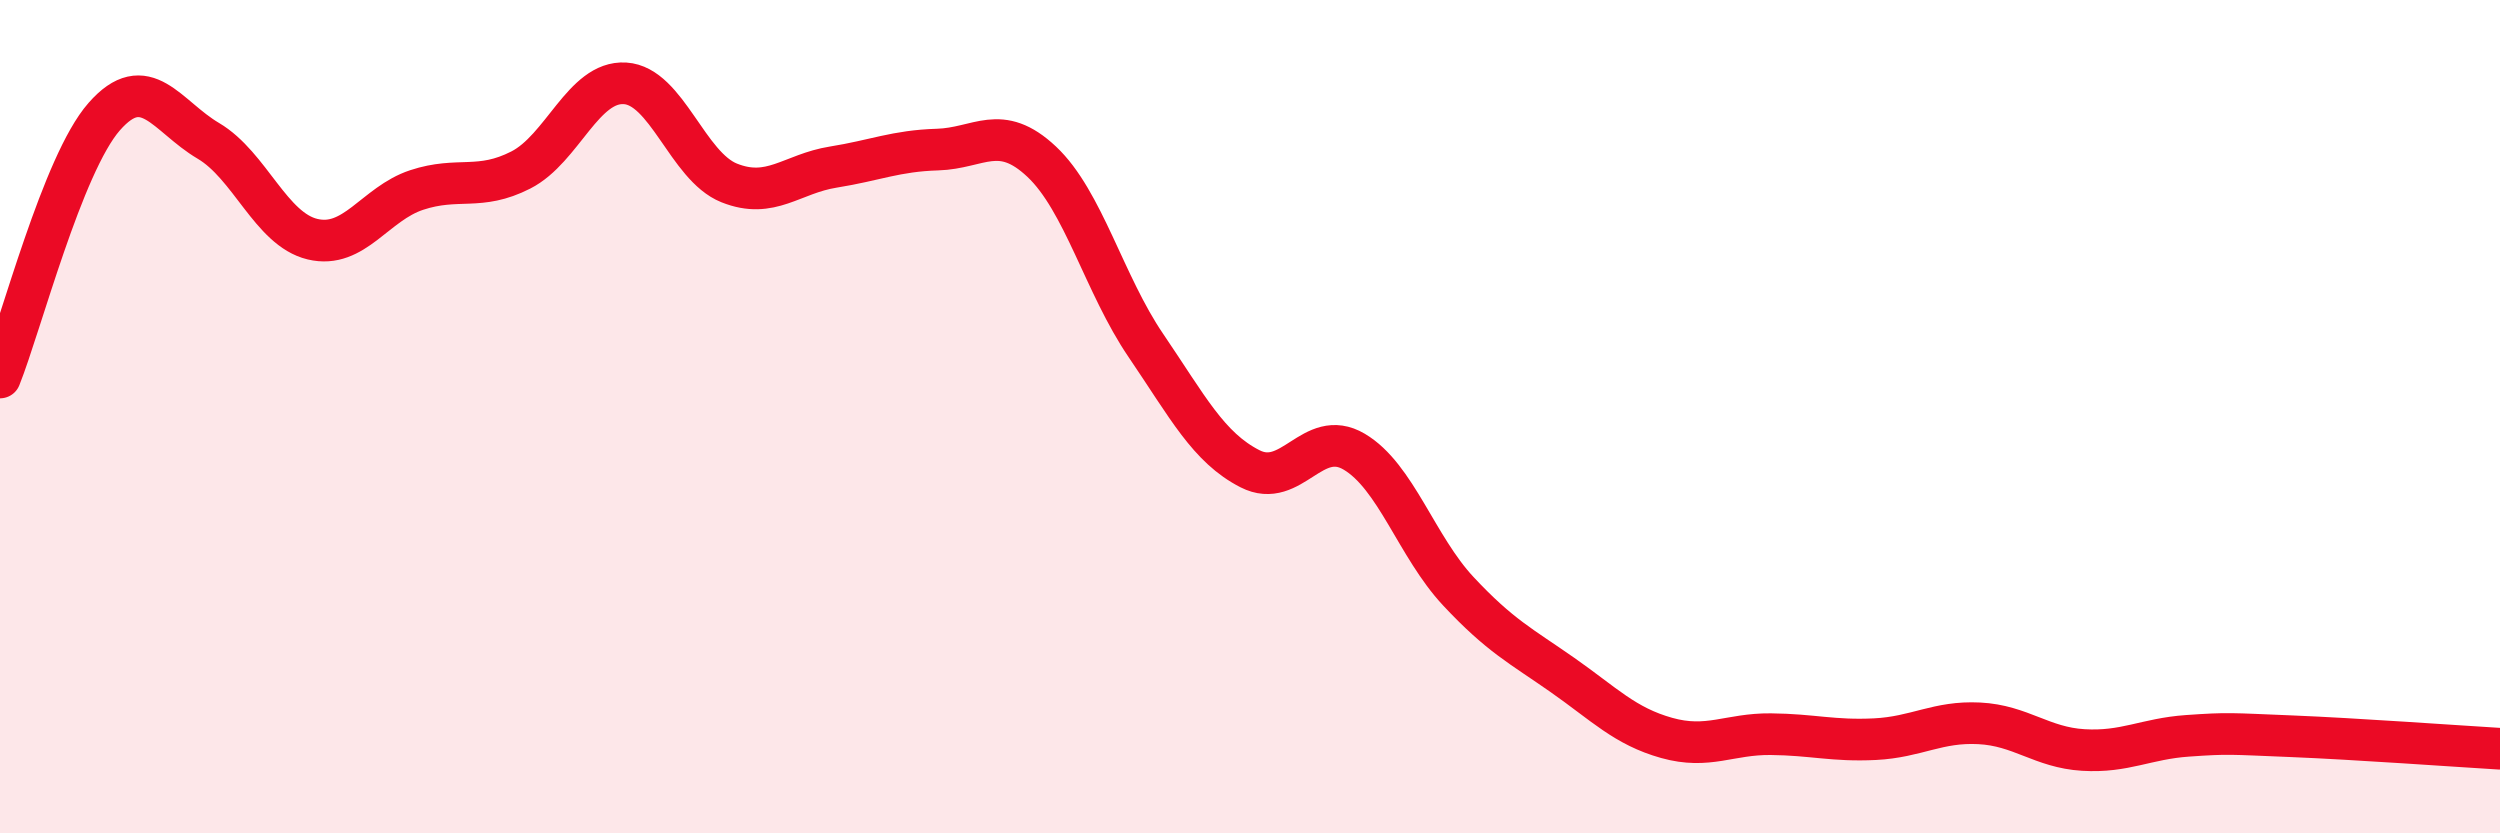 
    <svg width="60" height="20" viewBox="0 0 60 20" xmlns="http://www.w3.org/2000/svg">
      <path
        d="M 0,9.06 C 0.5,7.81 1.5,3.94 2.5,2.8 C 3.5,1.66 4,2.79 5,3.38 C 6,3.97 6.5,5.5 7.5,5.74 C 8.5,5.98 9,4.89 10,4.56 C 11,4.23 11.5,4.59 12.5,4.08 C 13.5,3.57 14,1.94 15,2 C 16,2.06 16.5,3.99 17.5,4.39 C 18.5,4.79 19,4.17 20,4.01 C 21,3.85 21.5,3.62 22.5,3.59 C 23.5,3.56 24,2.94 25,3.88 C 26,4.82 26.5,6.82 27.5,8.29 C 28.5,9.76 29,10.74 30,11.25 C 31,11.76 31.5,10.25 32.5,10.84 C 33.5,11.43 34,13.12 35,14.19 C 36,15.26 36.5,15.5 37.5,16.2 C 38.5,16.9 39,17.43 40,17.71 C 41,17.99 41.5,17.61 42.5,17.62 C 43.5,17.63 44,17.79 45,17.74 C 46,17.69 46.5,17.31 47.5,17.36 C 48.5,17.41 49,17.94 50,18 C 51,18.06 51.5,17.73 52.5,17.66 C 53.5,17.59 53.5,17.61 55,17.67 C 56.5,17.73 59,17.91 60,17.97L60 20L0 20Z"
        fill="#EB0A25"
        opacity="0.1"
        stroke-linecap="round"
        stroke-linejoin="round"
      />
      <path
        d="M 0,9.06 C 0.5,7.81 1.5,3.94 2.5,2.8 C 3.5,1.66 4,2.79 5,3.38 C 6,3.97 6.5,5.5 7.5,5.74 C 8.5,5.98 9,4.89 10,4.56 C 11,4.23 11.5,4.59 12.5,4.08 C 13.5,3.57 14,1.94 15,2 C 16,2.06 16.5,3.99 17.5,4.39 C 18.5,4.79 19,4.17 20,4.01 C 21,3.85 21.5,3.62 22.5,3.59 C 23.5,3.56 24,2.94 25,3.88 C 26,4.82 26.5,6.82 27.5,8.29 C 28.5,9.76 29,10.74 30,11.25 C 31,11.76 31.5,10.25 32.5,10.84 C 33.5,11.43 34,13.12 35,14.19 C 36,15.26 36.5,15.5 37.5,16.2 C 38.5,16.9 39,17.43 40,17.71 C 41,17.99 41.5,17.61 42.5,17.62 C 43.5,17.63 44,17.79 45,17.74 C 46,17.69 46.5,17.31 47.5,17.36 C 48.5,17.41 49,17.94 50,18 C 51,18.06 51.5,17.73 52.5,17.66 C 53.5,17.59 53.5,17.61 55,17.67 C 56.5,17.73 59,17.91 60,17.97"
        stroke="#EB0A25"
        stroke-width="1"
        fill="none"
        stroke-linecap="round"
        stroke-linejoin="round"
      />
    </svg>
  
